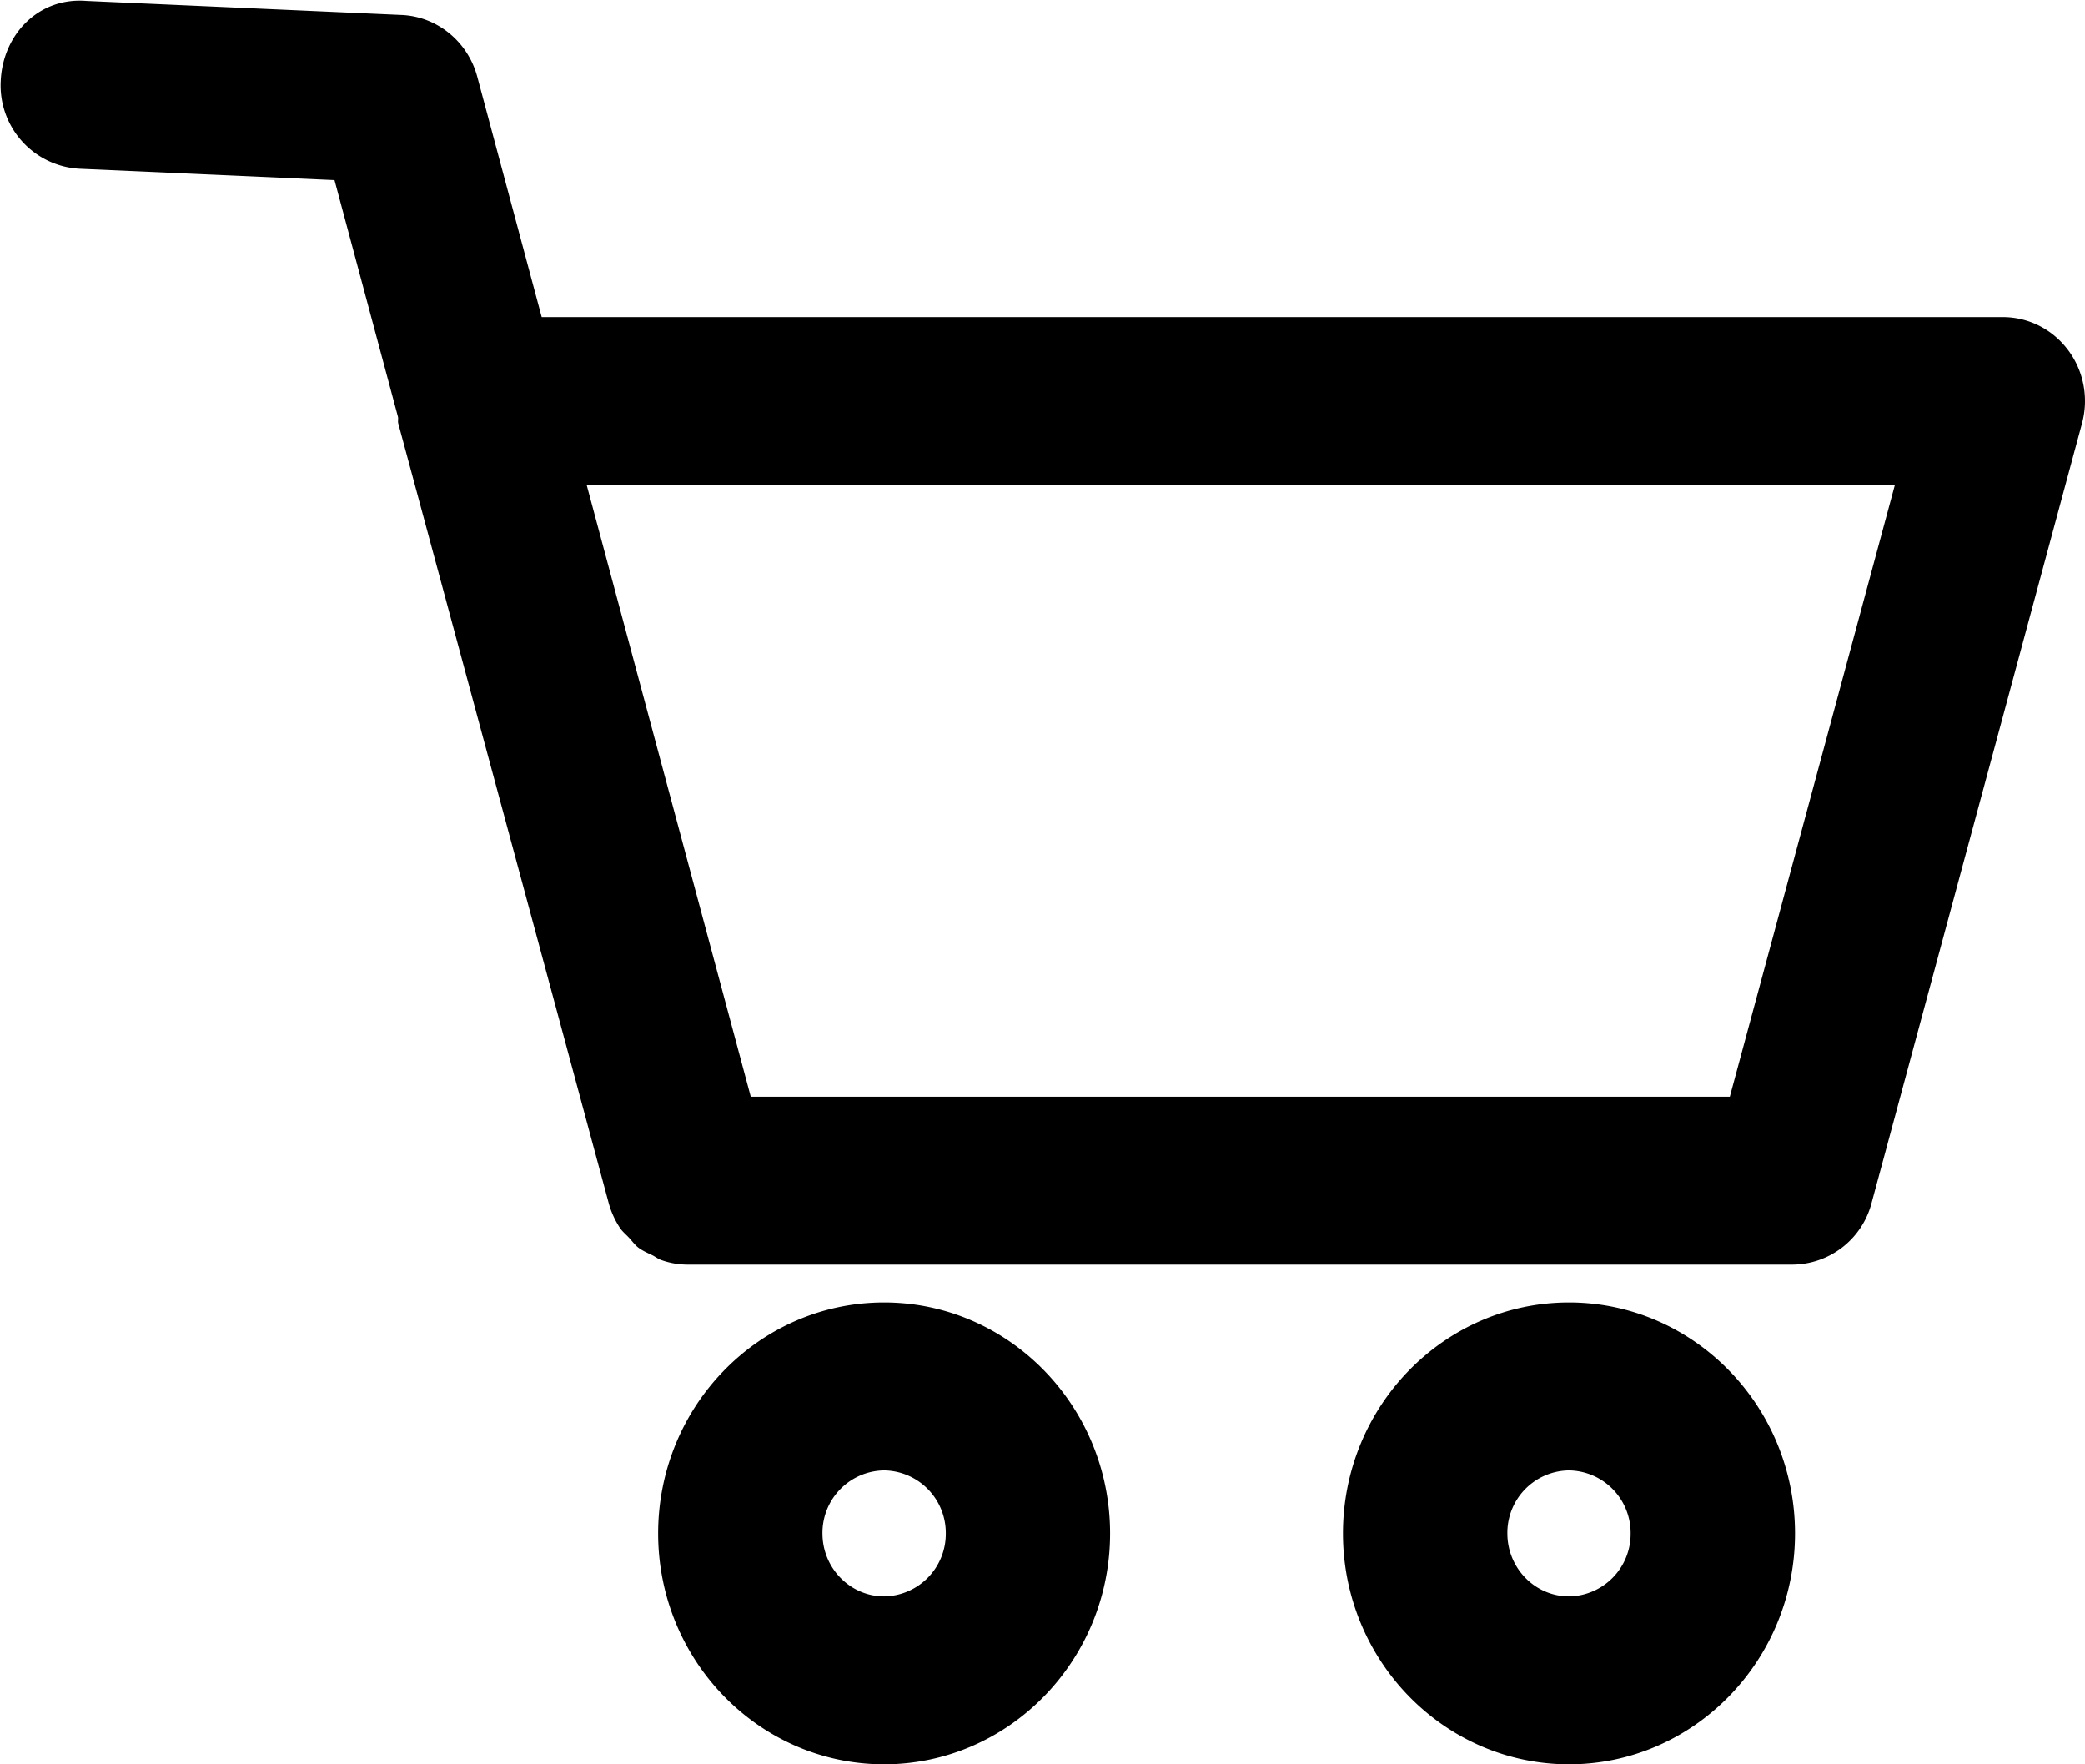 <svg baseProfile="full" xmlns="http://www.w3.org/2000/svg" width="26" height="22" preserveAspectRatio="none" shape-rendering="geometricPrecision"><path fill-rule="evenodd" fill="black" d="M25.963 5.279L23.339 15a1.027 1.027 0 01-.987.769H8.579h-.001a.98.98 0 01-.329-.056c-.04-.013-.073-.04-.11-.059-.062-.03-.125-.056-.18-.098-.044-.034-.076-.08-.114-.121-.038-.041-.081-.075-.113-.122A1.074 1.074 0 017.59 15L4.966 5.279c-.007-.027.002-.053-.003-.08l-.792-2.953-3.184-.142a1.04 1.04 0 01-.978-1.093c.024-.575.466-1.048 1.068-1l3.93.175c.444.019.826.331.944.769l.804 2.999h18.221c.32 0 .62.152.814.412.195.26.258.598.173.913zm-18.647.769l2.046 7.627h12.209l2.058-7.627H7.316zm3.709 10.193c1.553 0 2.818 1.291 2.818 2.88 0 1.587-1.265 2.879-2.818 2.879-1.556 0-2.818-1.292-2.818-2.879 0-1.589 1.262-2.88 2.818-2.88zm0 3.665a.78.78 0 00.769-.785.78.78 0 00-.769-.786.779.779 0 00-.769.786c0 .432.345.785.769.785zm8.541-3.665c1.553 0 2.818 1.291 2.818 2.88 0 1.587-1.265 2.879-2.818 2.879-1.555 0-2.819-1.292-2.819-2.879 0-1.589 1.264-2.88 2.819-2.88zm0 3.665a.779.779 0 00.768-.785.78.78 0 00-.768-.786.778.778 0 00-.769.786c0 .432.344.785.769.785z"></path></svg>
